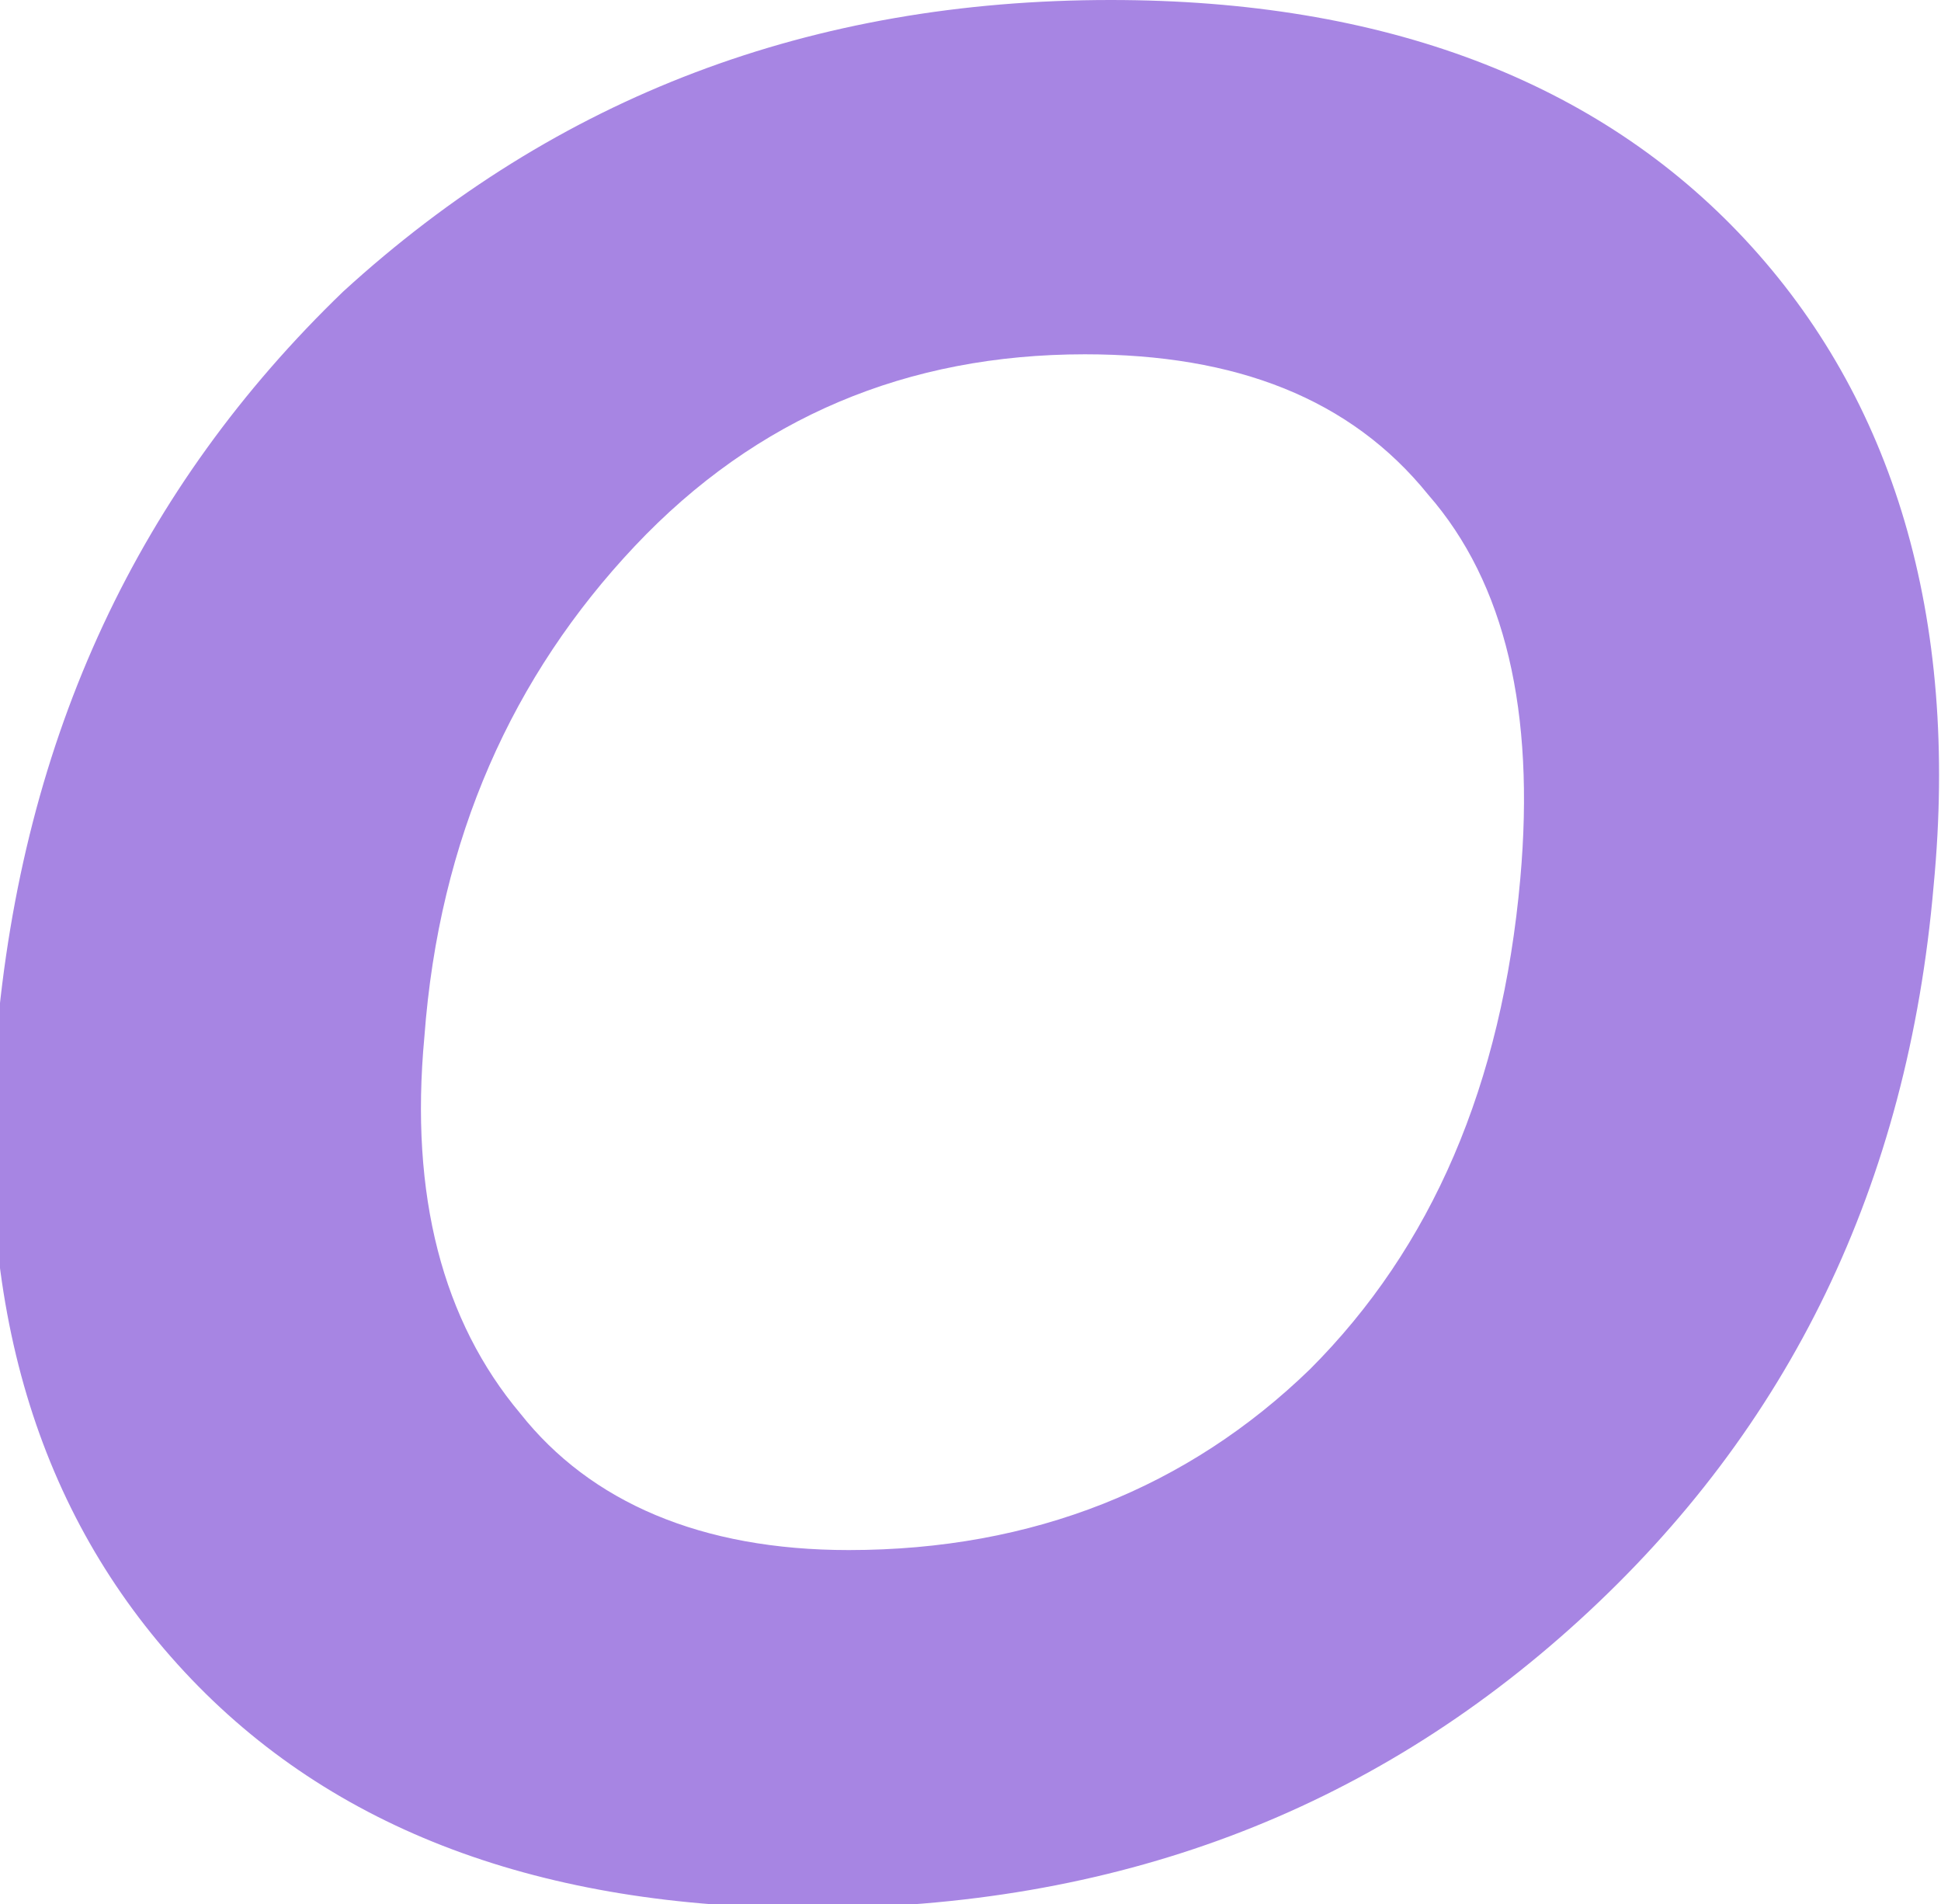 <svg viewBox="0 0 52.6 51.6" xmlns="http://www.w3.org/2000/svg"><path d="M30.1 0c7.4 0 13.2 2.2 17.2 6.5s5.8 10.2 5.1 17.5c-.7 8.1-3.9 14.7-9.6 19.9S30.2 51.7 22 51.7c-7.3 0-13-2.1-17-6.4s-5.7-10-5.1-17.1c.7-8.3 3.9-15 9.4-20.3C15.1 2.6 22 0 30.1 0zm-.7 9.6c-4.8 0-8.9 1.7-12.2 5.2s-5.3 7.9-5.7 13.3c-.4 4.3.5 7.7 2.6 10.2C16 40.7 19 42 23 42c5 0 9.2-1.7 12.5-4.9 3.3-3.3 5.2-7.7 5.7-13.3.4-4.5-.4-8-2.5-10.4-2.1-2.6-5.2-3.8-9.3-3.8z" fill="#a785e3"/></svg>